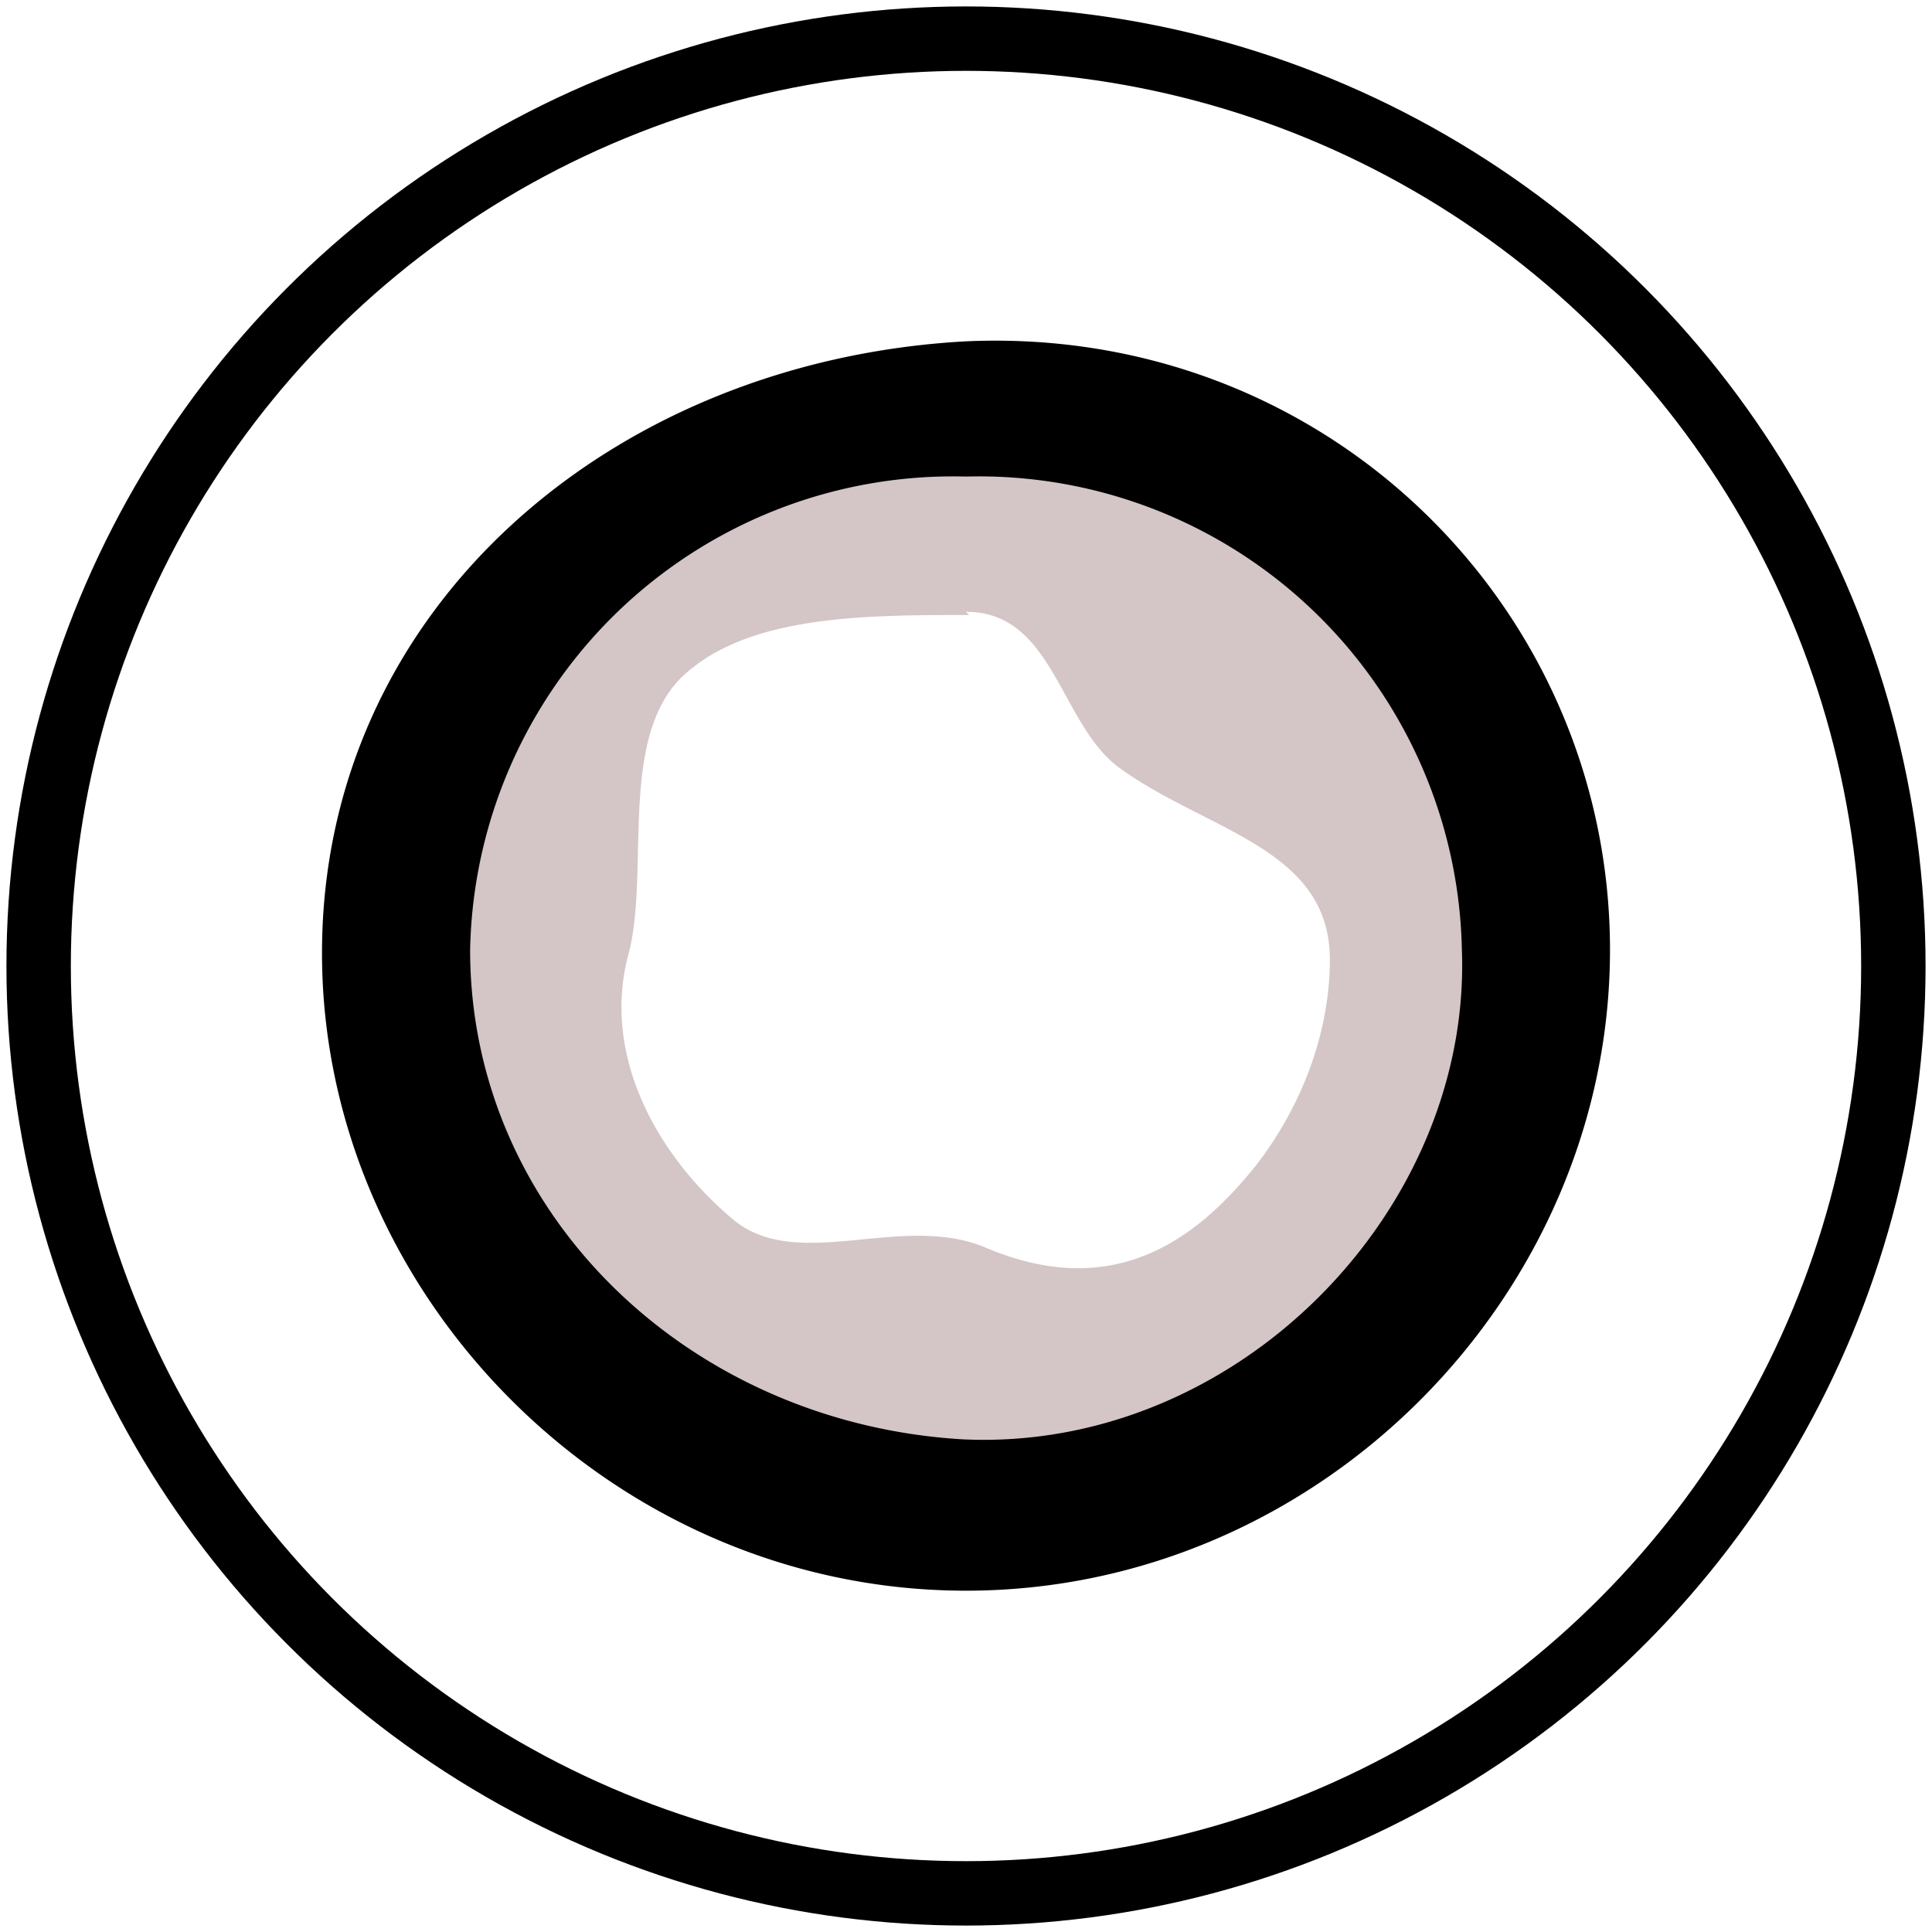 <svg xmlns="http://www.w3.org/2000/svg" width="60" height="60"><path fill="#fff" d="M0 0h60v60H0z"/><g transform="translate(0 -220)"><circle cy="250" cx="30" overflow="visible" fill="none" stroke="#000" stroke-width="2" r="28.8"/><path style="line-height:normal;-inkscape-font-specification:Sans;text-indent:0;text-align:start;text-decoration-line:none;text-transform:none;marker:none" d="M30 234.2a15.5 15.5 0 100 31 15.5 15.5 0 000-31zm0 4.8c2.7 0 2.9 3.4 4.7 4.8 2.7 2 6.6 2.5 6.6 6 0 2.3-.9 4.6-2.3 6.4-2 2.5-4.6 4.2-8.5 2.5-2.6-1-5.7.8-7.7-.8-2.4-2-4.1-5.1-3.3-8.2.7-2.5-.3-6.6 1.6-8.6 2-2 5.7-2 9-2z" color="#000" font-weight="400" font-family="Sans" overflow="visible" fill="#d4c6c6"/><path style="line-height:normal;-inkscape-font-specification:Sans;text-indent:0;text-align:start;text-decoration-line:none;text-transform:none;marker:none" d="M30 230.6c-11 .6-20 8.3-20 19 0 10.6 9 19.8 20 19.8s20-9.2 20-19.9c0-10.6-8.8-19.4-20-18.9zm0 4.2a15 15 0 0115.4 14.7c.3 8.1-7 15.6-15.5 15.2-8.5-.5-15.3-7-15.3-15.2A15 15 0 0130 234.8z" color="#000" font-weight="400" font-family="Sans" overflow="visible"/></g></svg>
